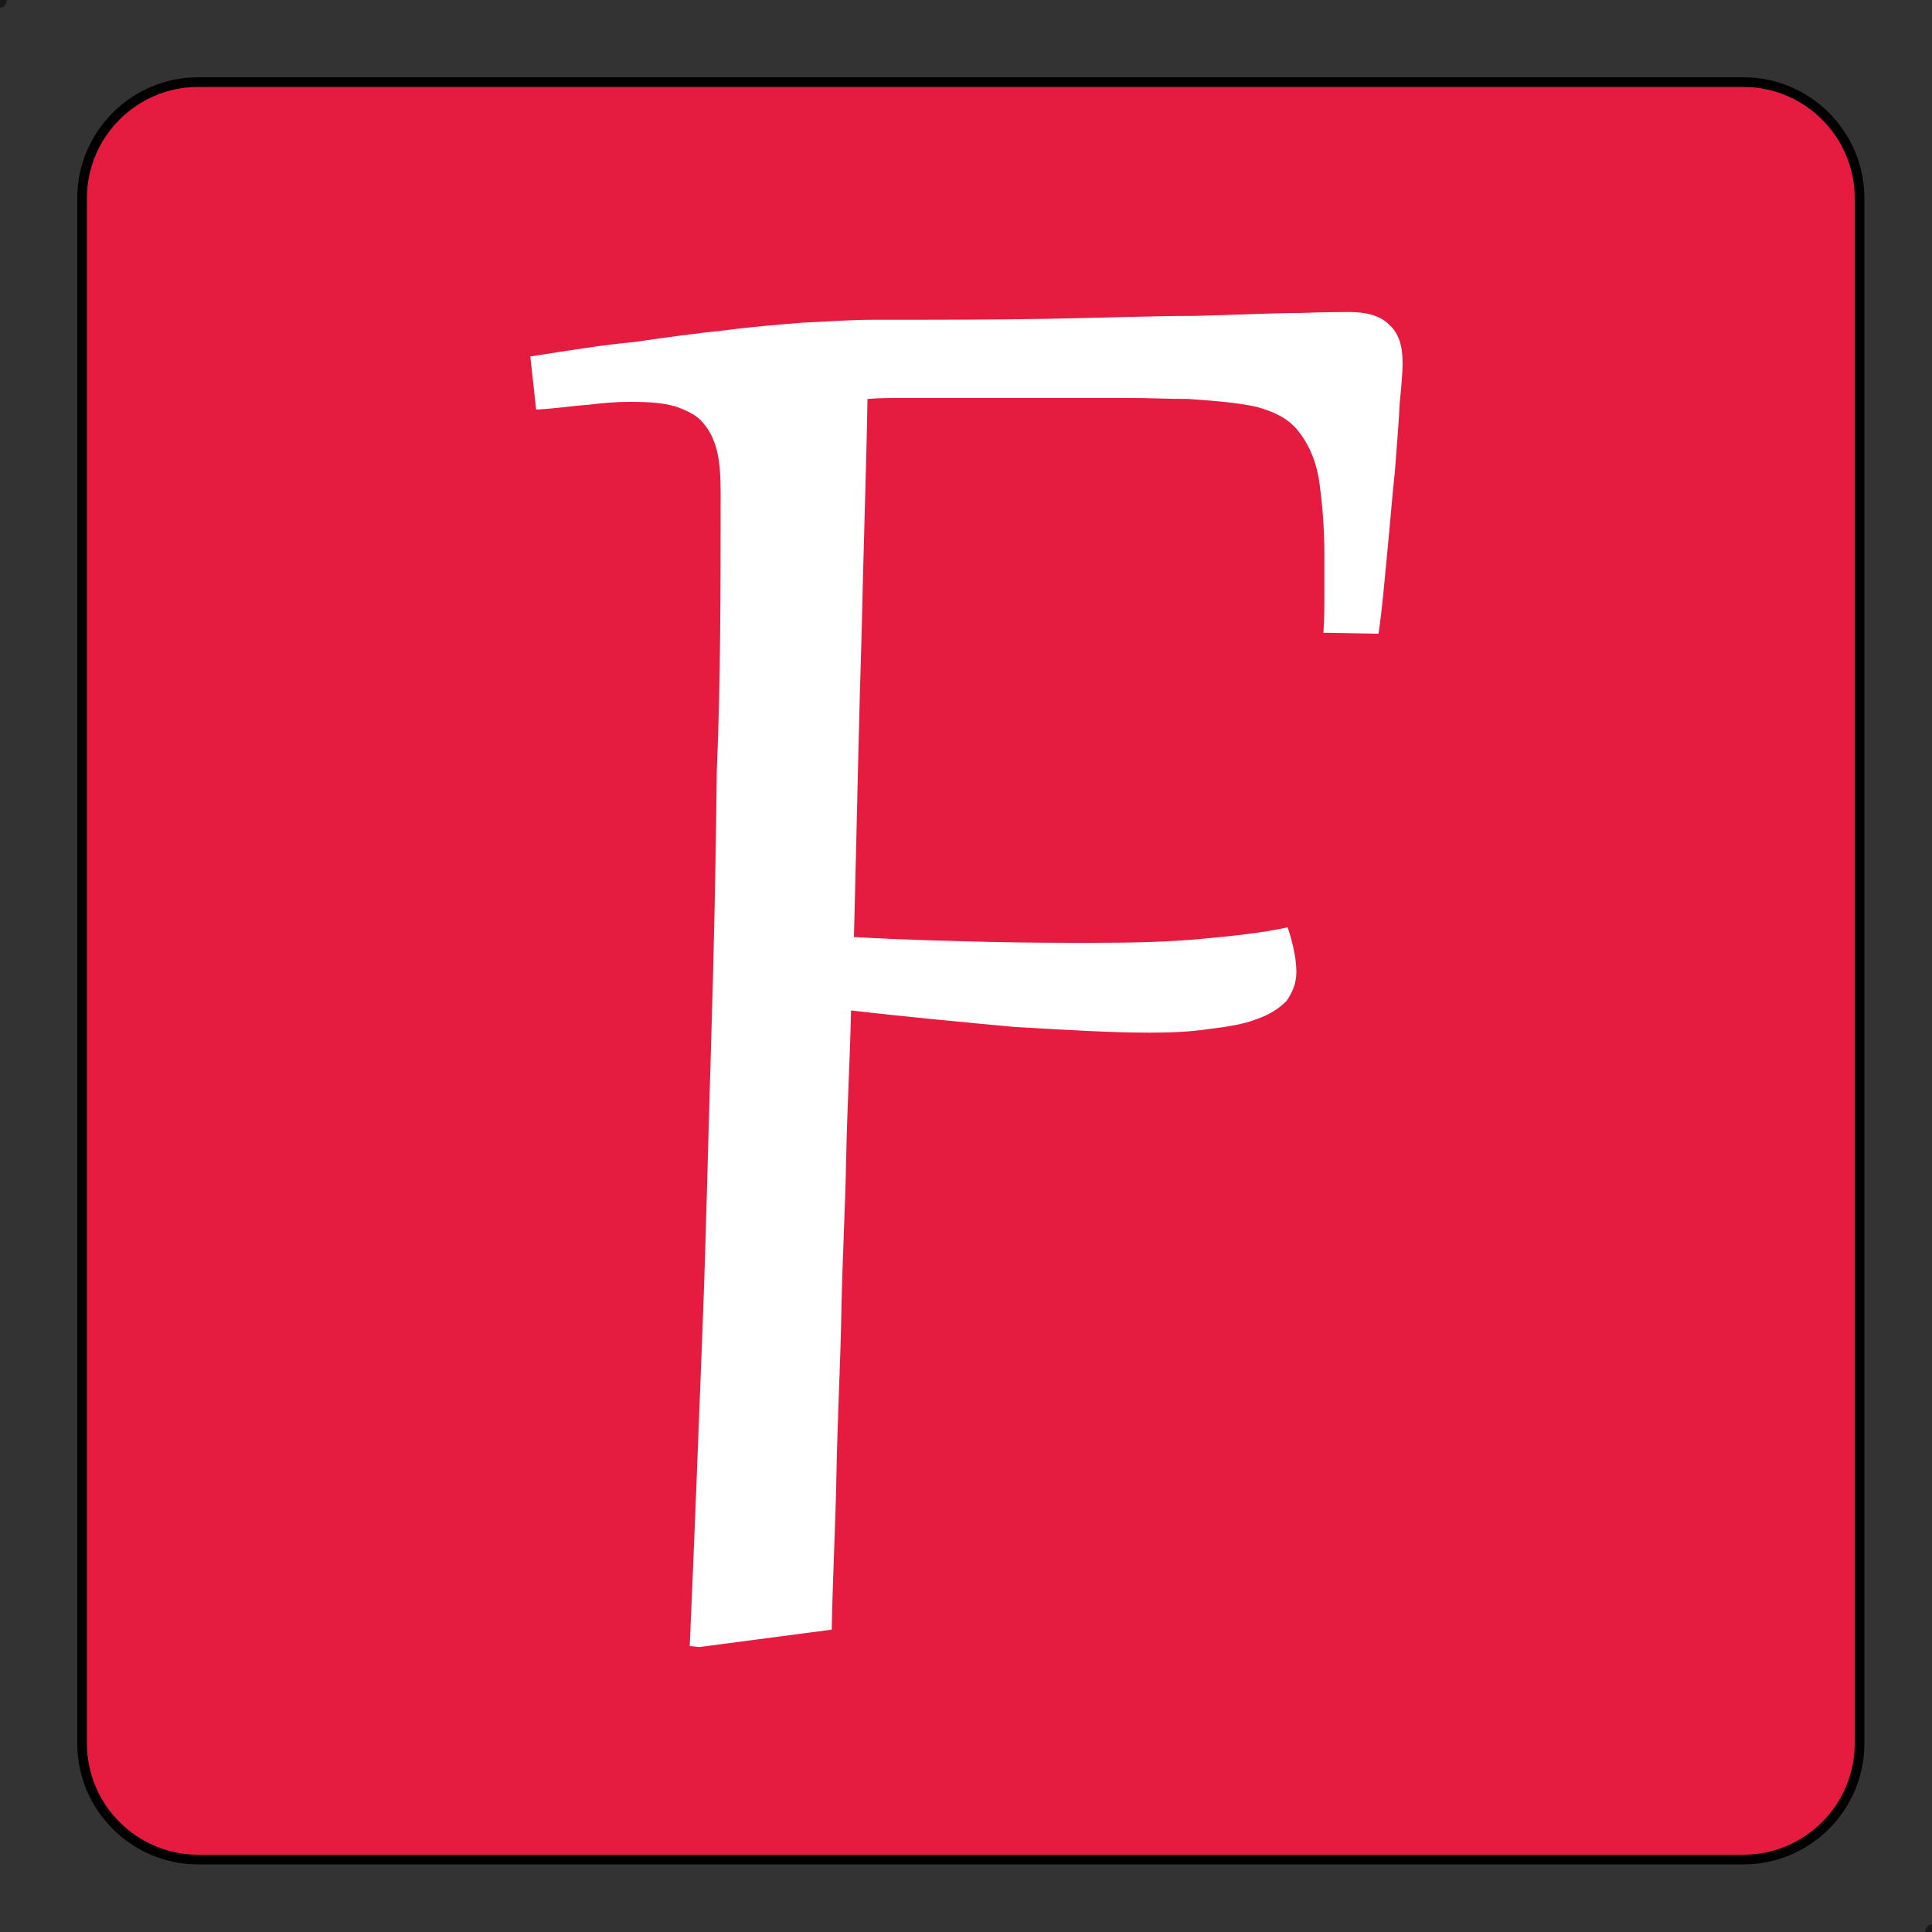 <?xml version="1.0" encoding="utf-8"?>
<!-- Generator: Adobe Illustrator 22.0.1, SVG Export Plug-In . SVG Version: 6.00 Build 0)  -->
<svg version="1.1" id="Layer_1" xmlns="http://www.w3.org/2000/svg" xmlns:xlink="http://www.w3.org/1999/xlink" x="0px" y="0px"
	 viewBox="0 0 200 200" style="enable-background:new 0 0 200 200;" xml:space="preserve">
<rect x="0" y="0" width="200" height="200" fill="#333333" stroke="none"/>
<style type="text/css">
	.st0{fill:#E51C3F;stroke:#000000;stroke-miterlimit:10;}
	.st1{opacity:0.5;}
	.st2{fill:#FFFFFF;}
</style>
<path class="st0" d="M180.5,192.5h-160c-6.6,0-12-5.4-12-12v-160c0-6.6,5.4-12,12-12h160c6.6,0,12,5.4,12,12v160
	C192.5,187.1,187.1,192.5,180.5,192.5z"/>
<g class="st1">
	<path d="M-0.7,0c0-0.4,0.3-0.8,0.7-0.8S0.7-0.4,0.7,0S0.4,0.8,0,0.8S-0.7,0.5-0.7,0z"/>
</g>
<g class="st1">
	<path d="M199.3,200c0-0.4,0.3-0.8,0.7-0.8s0.7,0.3,0.7,0.8c0,0.4-0.3,0.8-0.7,0.8S199.3,200.4,199.3,200z"/>
</g>
<g>
	<path class="st2" d="M74.6,50.9c0-1.7-0.1-3.1-0.4-4.3s-0.8-2.1-1.4-2.8c-0.6-0.8-1.7-1.3-2.8-1.7c-1.3-0.4-2.8-0.5-4.8-0.5
		c-1.3,0-2.7,0.1-4.3,0.3c-1.5,0.1-3.4,0.4-5.4,0.5l-0.6-5.5c3.9-0.6,7.5-1.2,10.8-1.5c3.4-0.5,6.4-0.9,9.3-1.2
		c3-0.4,5.7-0.6,8.1-0.8c2.6-0.1,4.9-0.3,7.2-0.3c6.4,0,12.6,0,18.3-0.1c5.7-0.1,10.7-0.3,15.1-0.3c4.4-0.1,8-0.3,10.8-0.3
		c2.8-0.1,4.5-0.1,5.2-0.1c1.8,0,3.2,0.4,4.1,1.3c1,0.9,1.4,2.2,1.4,4c0,0.8-0.1,2.1-0.3,4.1c-0.1,2.1-0.3,4.4-0.5,7.1
		c-0.3,2.7-0.5,5.5-0.8,8.5c-0.3,3-0.5,5.7-0.9,8.3l-5.7-0.1c0.1-1.5,0.1-3,0.1-4.3c0-1.3,0-2.6,0-3.7c0-3.4-0.3-6.1-0.6-8.1
		c-0.4-2.1-1.2-3.7-2.2-4.9c-1-1.2-2.4-1.9-4.3-2.4c-1.8-0.4-4.1-0.6-7-0.8c-2.1,0-4-0.1-5.7-0.1c-1.8,0-3.5,0-5.2,0h-12.1
		c-0.8,0-1.4,0-2.2,0c-0.8,0-1.5,0-2.3,0s-1.7,0-2.6,0s-1.9,0-3.1,0.1c-0.1,6.7-0.4,14.7-0.6,24.1c-0.3,9.4-0.5,20-0.8,31.6
		c5.2,0.3,9.8,0.4,13.8,0.5c4,0.1,7.7,0.1,11.1,0.1c4.1,0,7.7-0.1,11-0.4c3.2-0.3,6.2-0.6,9-1.2c0.6,1.8,0.9,3.4,0.9,4.6
		c0,1.2-0.4,2.1-1,3c-0.8,0.8-1.7,1.4-3.1,1.9c-1.3,0.5-3,0.8-4.8,1c-1.9,0.3-4,0.4-6.3,0.4c-4.1,0-8.9-0.3-14.1-0.6
		c-5.3-0.5-10.8-1-16.8-1.7c-0.1,4.9-0.4,9.9-0.5,15.2c-0.1,5.3-0.4,10.6-0.5,16c-0.1,5.4-0.4,11-0.5,16.4
		c-0.1,5.5-0.4,11.1-0.5,16.5l-13.7,1.8l-1-0.1c0.5-11.3,0.9-22,1.3-32.2s0.6-20.1,0.9-29.7c0.3-9.7,0.5-19.1,0.6-28.6
		C74.6,70.5,74.6,60.8,74.6,50.9z"/>
</g>
</svg>
